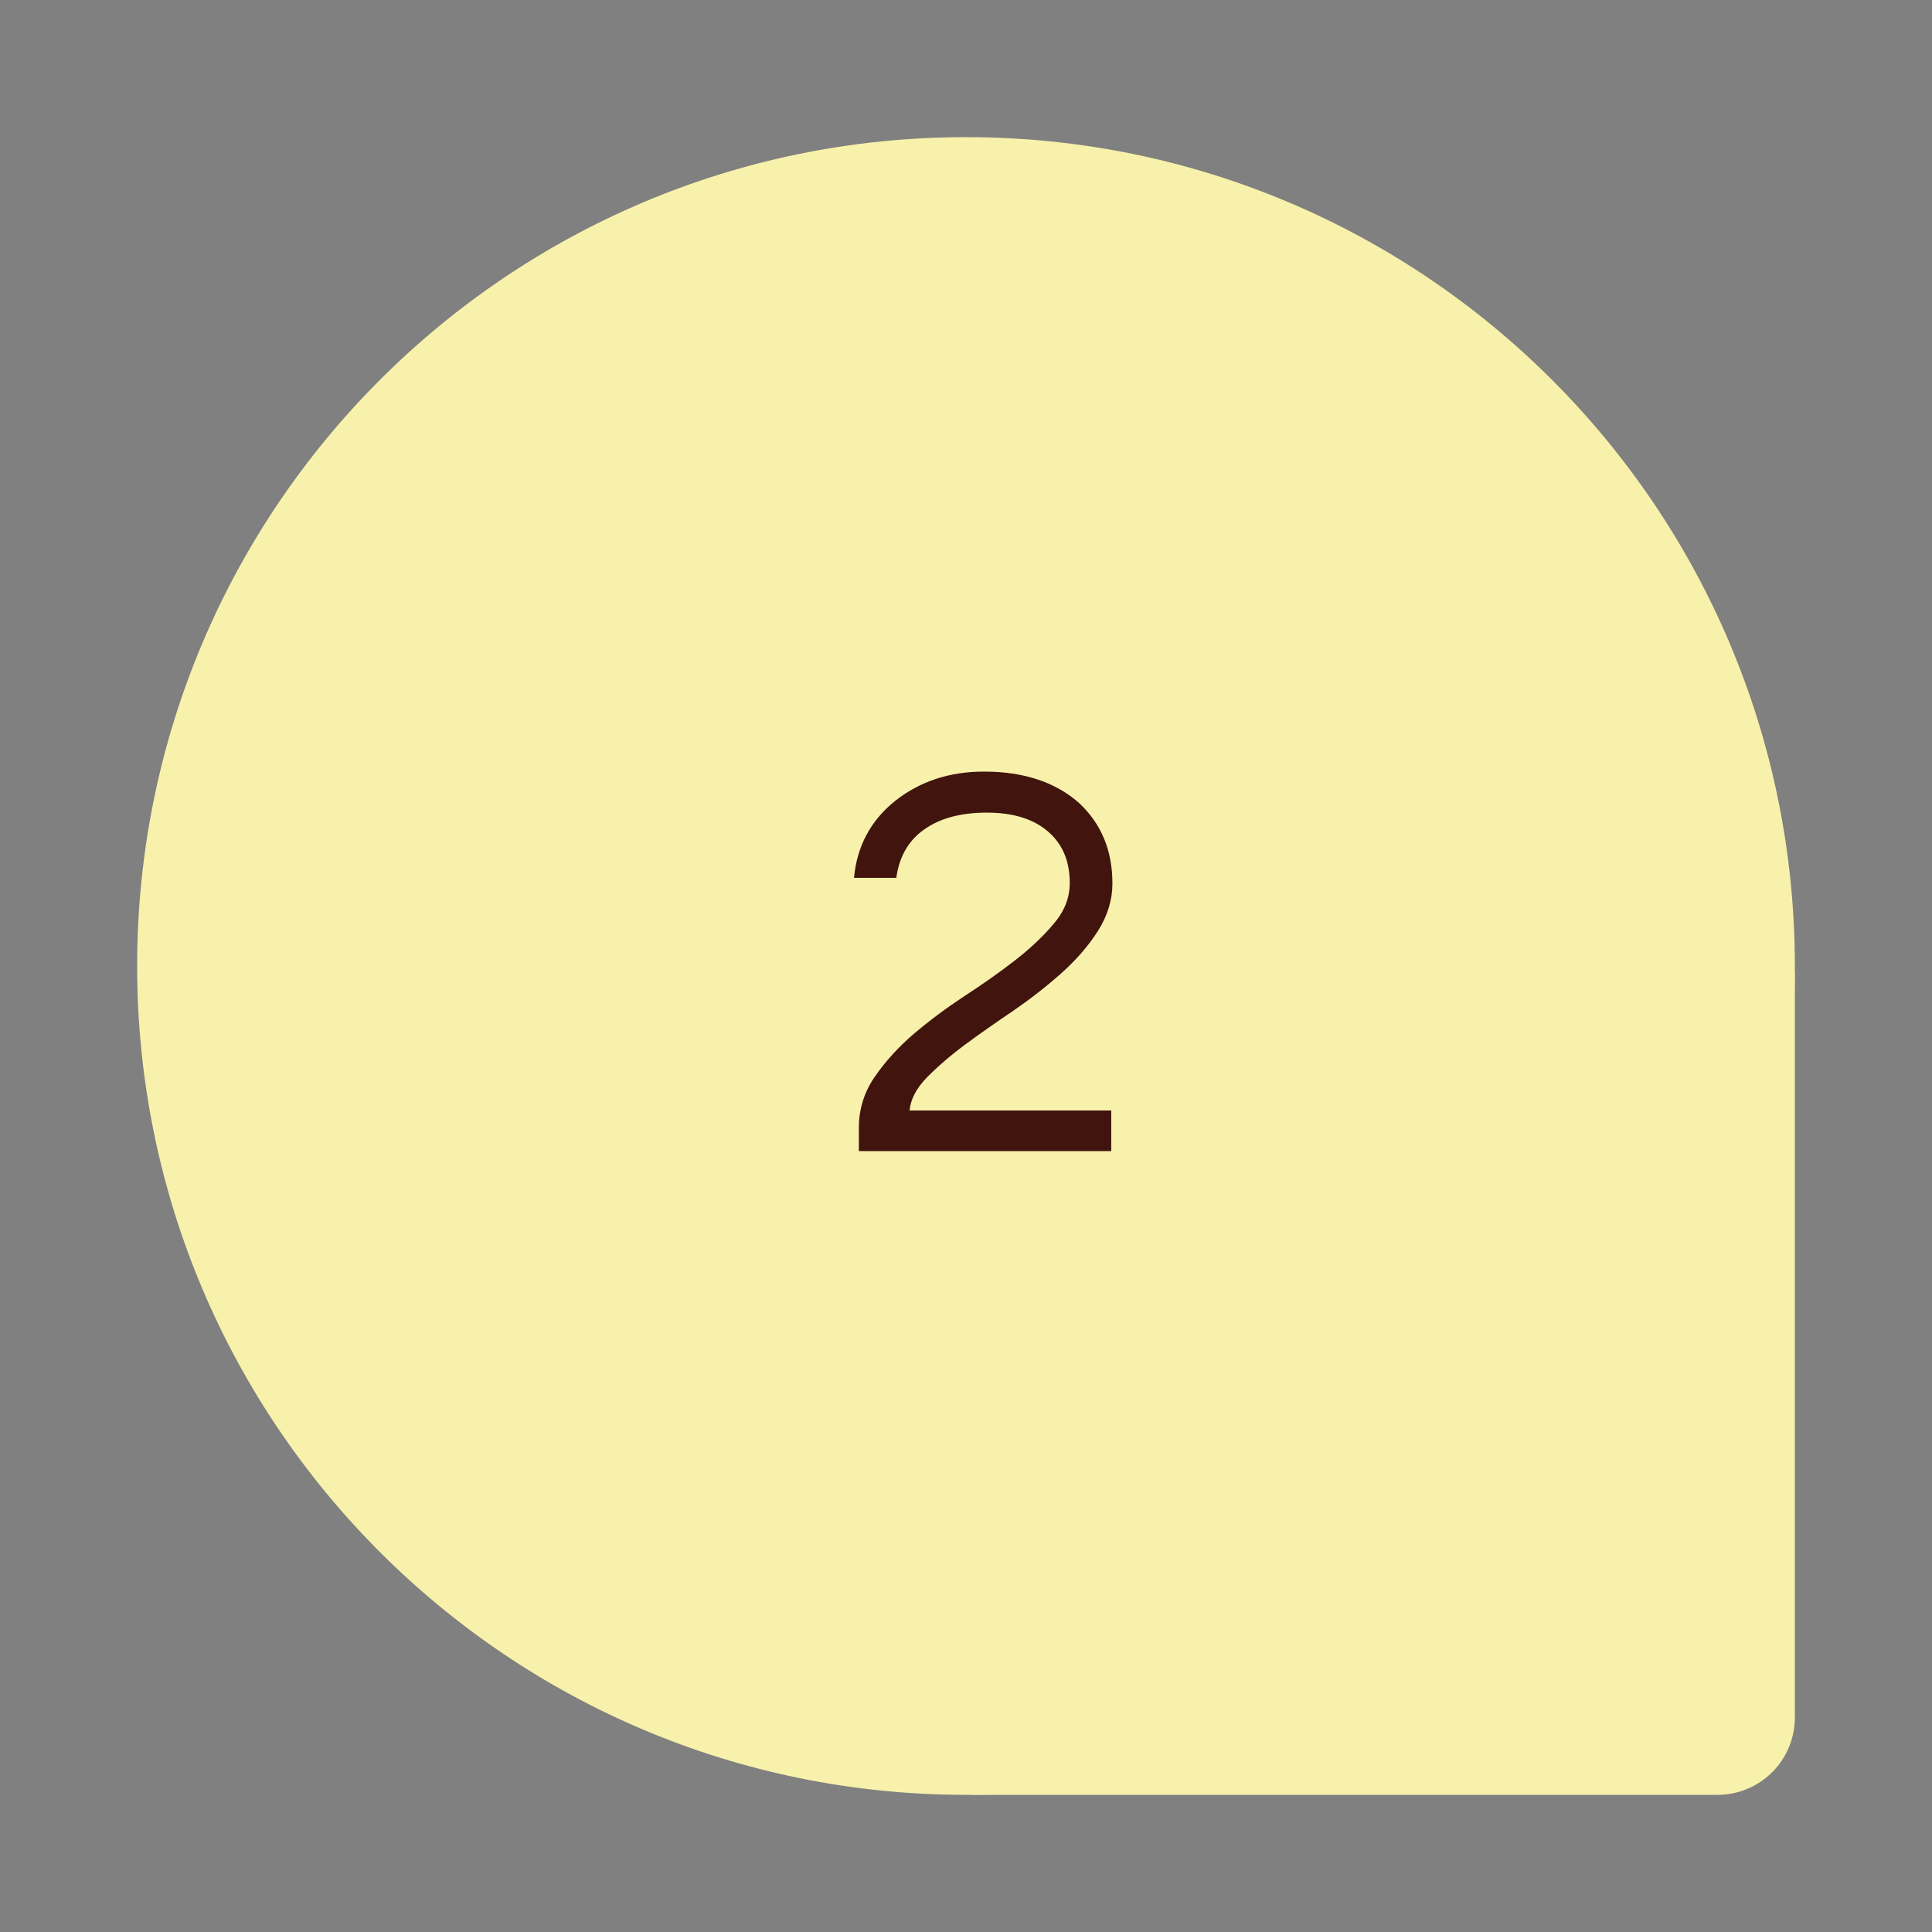 <?xml version="1.0" encoding="UTF-8"?> <svg xmlns="http://www.w3.org/2000/svg" xmlns:xlink="http://www.w3.org/1999/xlink" width="100" zoomAndPan="magnify" viewBox="0 0 75 75" height="100" preserveAspectRatio="xMidYMid meet" version="1.0"><rect x="0" y="0" width="75" height="75" fill="#808080" stroke="none"/><defs><g></g><clipPath id="cc08ecbd3e"><path d="M 5.324 5.324 L 69.676 5.324 L 69.676 69.676 L 5.324 69.676 Z M 5.324 5.324 " clip-rule="nonzero"></path></clipPath><clipPath id="e2074a4d03"><path d="M 37.5 5.324 C 19.73 5.324 5.324 19.73 5.324 37.5 C 5.324 55.27 19.73 69.676 37.5 69.676 C 55.27 69.676 69.676 55.27 69.676 37.5 C 69.676 19.73 55.27 5.324 37.5 5.324 Z M 37.5 5.324 " clip-rule="nonzero"></path></clipPath><clipPath id="945faaa531"><path d="M 34.953 34.953 L 69.676 34.953 L 69.676 69.676 L 34.953 69.676 Z M 34.953 34.953 " clip-rule="nonzero"></path></clipPath><clipPath id="873b5fcdb2"><path d="M 37.953 34.953 L 66.676 34.953 C 67.469 34.953 68.234 35.27 68.797 35.832 C 69.359 36.395 69.676 37.16 69.676 37.953 L 69.676 66.676 C 69.676 67.469 69.359 68.234 68.797 68.797 C 68.234 69.359 67.469 69.676 66.676 69.676 L 37.953 69.676 C 37.16 69.676 36.395 69.359 35.832 68.797 C 35.27 68.234 34.953 67.469 34.953 66.676 L 34.953 37.953 C 34.953 37.16 35.27 36.395 35.832 35.832 C 36.395 35.27 37.16 34.953 37.953 34.953 Z M 37.953 34.953 " clip-rule="nonzero"></path></clipPath></defs><g clip-path="url(#cc08ecbd3e)"><g clip-path="url(#e2074a4d03)"><path fill="#f8f1ab" d="M 5.324 5.324 L 69.676 5.324 L 69.676 69.676 L 5.324 69.676 Z M 5.324 5.324 " fill-opacity="1" fill-rule="nonzero"></path></g></g><g clip-path="url(#945faaa531)"><g clip-path="url(#873b5fcdb2)"><path fill="#f8f1ab" d="M 34.953 34.953 L 69.676 34.953 L 69.676 69.676 L 34.953 69.676 Z M 34.953 34.953 " fill-opacity="1" fill-rule="nonzero"></path></g></g><g fill="#41140e" fill-opacity="1"><g transform="translate(32.2, 44.687)"><g><path d="M 10.984 -10.391 C 10.984 -9.754 10.797 -9.141 10.422 -8.547 C 10.047 -7.961 9.57 -7.414 9 -6.906 C 8.426 -6.395 7.805 -5.91 7.141 -5.453 C 6.473 -5.004 5.844 -4.562 5.25 -4.125 C 4.664 -3.688 4.172 -3.258 3.766 -2.844 C 3.367 -2.426 3.148 -2.004 3.109 -1.578 L 10.938 -1.578 L 10.938 0 L 1.141 0 L 1.141 -0.906 C 1.141 -1.625 1.344 -2.281 1.75 -2.875 C 2.156 -3.469 2.66 -4.023 3.266 -4.547 C 3.879 -5.066 4.535 -5.555 5.234 -6.016 C 5.941 -6.473 6.598 -6.938 7.203 -7.406 C 7.816 -7.883 8.32 -8.363 8.719 -8.844 C 9.125 -9.32 9.328 -9.844 9.328 -10.406 C 9.328 -11.258 9.047 -11.926 8.484 -12.406 C 7.922 -12.895 7.129 -13.141 6.109 -13.141 C 5.098 -13.141 4.285 -12.922 3.672 -12.484 C 3.066 -12.055 2.707 -11.43 2.594 -10.609 L 0.953 -10.609 C 1.066 -11.836 1.598 -12.832 2.547 -13.594 C 3.504 -14.352 4.656 -14.734 6 -14.734 C 7.539 -14.734 8.77 -14.328 9.688 -13.516 C 10.551 -12.711 10.984 -11.672 10.984 -10.391 Z M 10.984 -10.391 "></path></g></g></g></svg> 